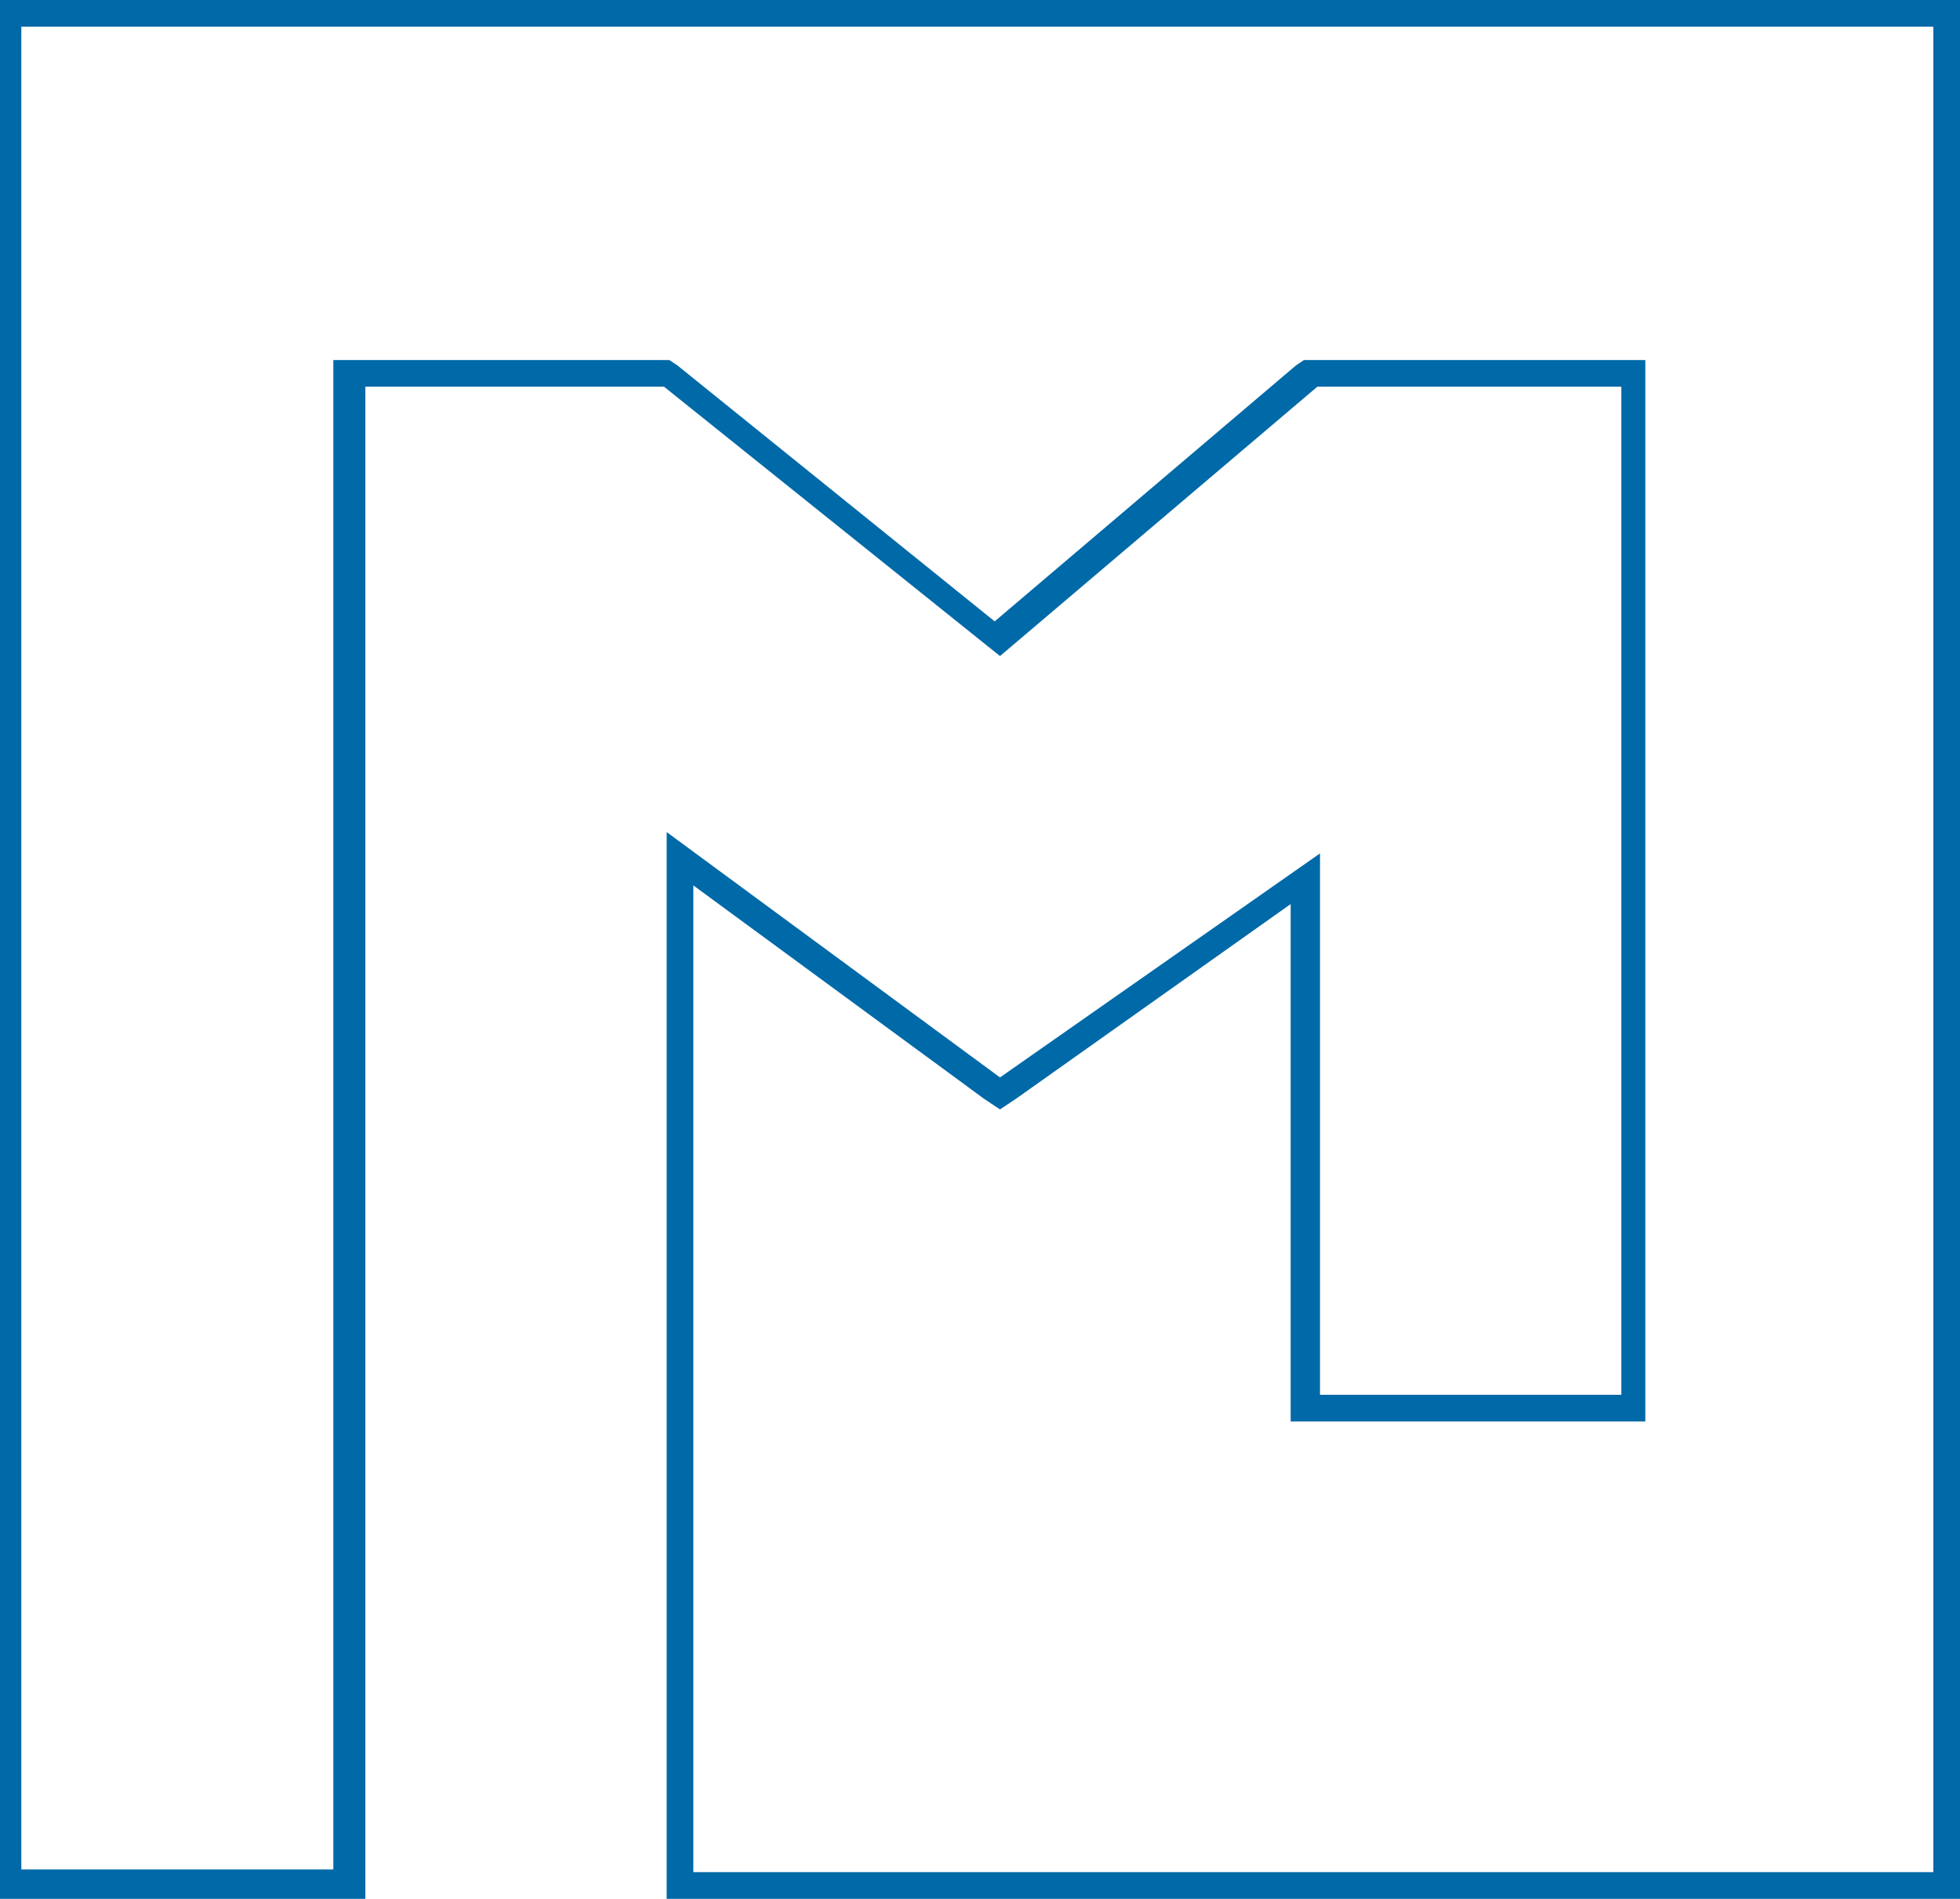 <?xml version="1.0" encoding="UTF-8"?> <svg xmlns="http://www.w3.org/2000/svg" xmlns:i="http://ns.adobe.com/AdobeIllustrator/10.0/" id="Calque_1" version="1.1" viewBox="0 0 73.5 71.2"><defs><style> .st0 { fill: #0069a8; } </style></defs><g id="Tracé_743"><path class="st0" d="M72.5,1v69.2s-46.5,0-46.5,0v-37l10.9,8,.6.4.6-.4,10.3-7.3v18.4s0,1,0,1h13.3V13.5h-12.8l-.3.2-11.3,9.6-11.9-9.6-.3-.2h-12.6v56.6h-1.3,0c0,0-10.4,0-10.4,0V1h71.5M73.5,0H0v71.2h0c0,0,13.7,0,13.7,0h0c0,0,0,0,0,0V14.5h11.2l12.6,10.1,11.9-10.1h11.4v37.8h-11.3v-20.3s-12,8.4-12,8.4l-12.5-9.2v40h.1c0,0,48.4,0,48.4,0V0h0Z"></path></g></svg> 